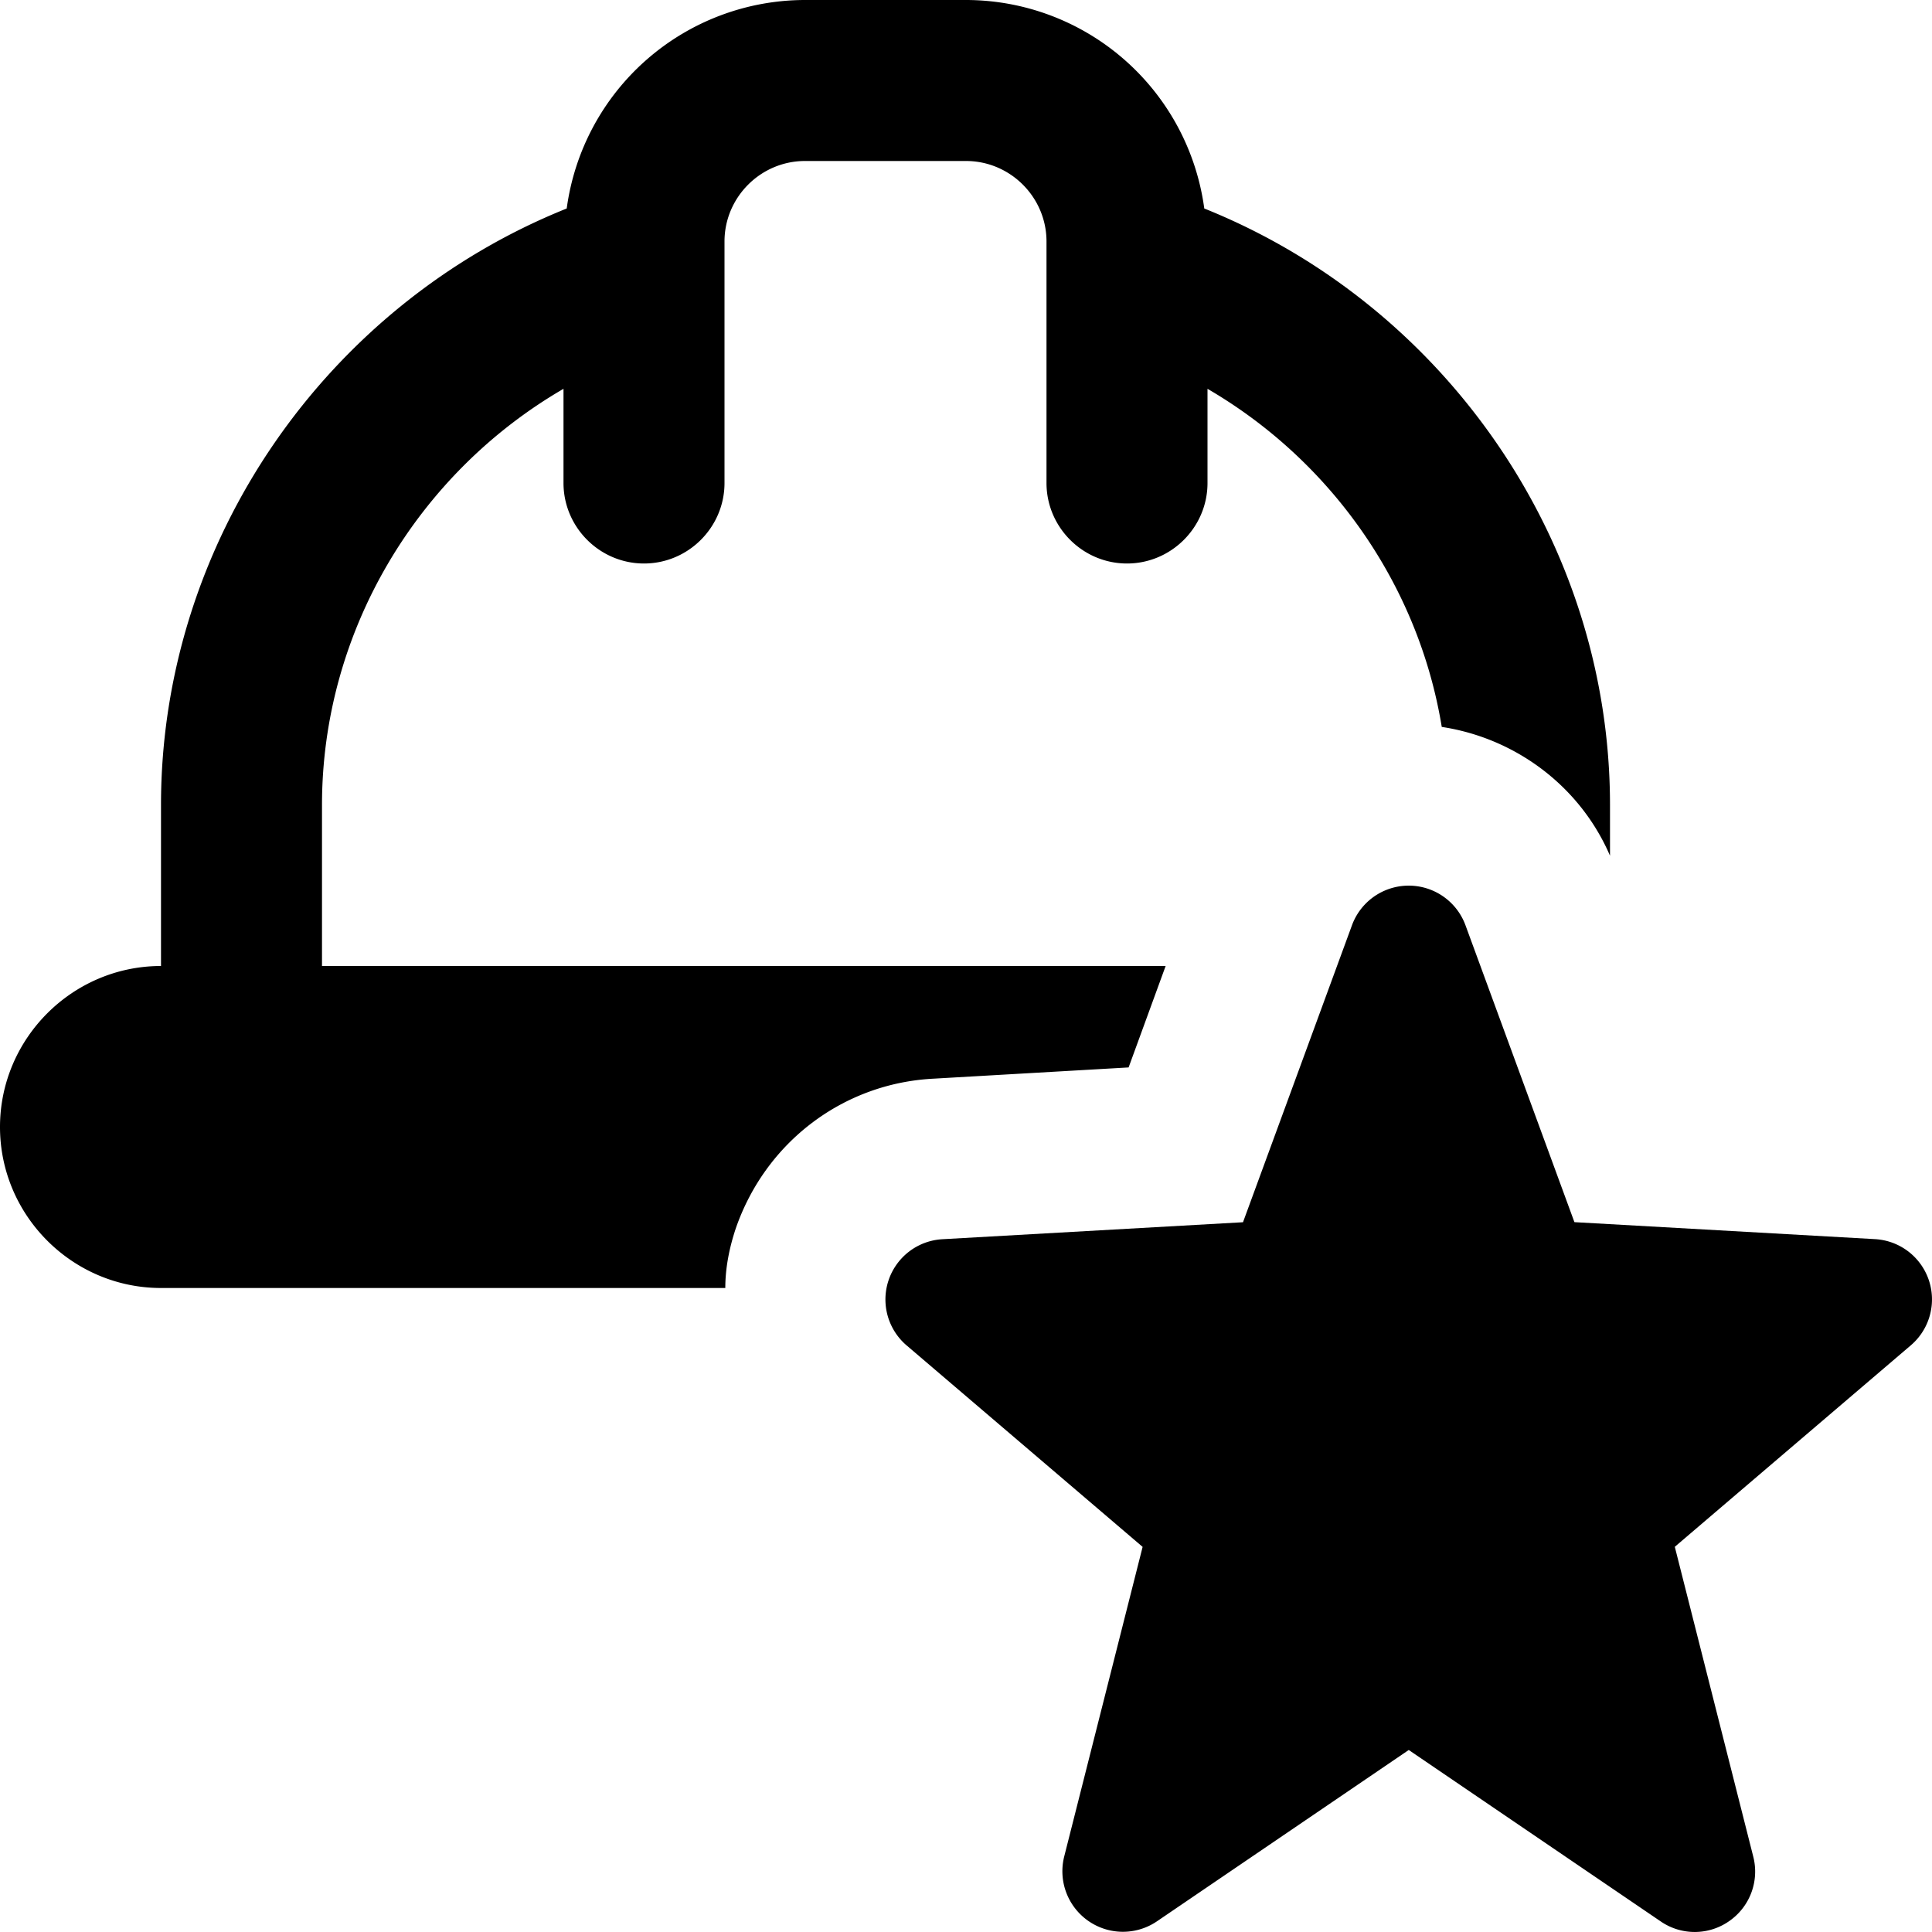 <?xml version="1.0" encoding="UTF-8"?>
<svg data-bbox="0 0 24 24" xmlns="http://www.w3.org/2000/svg" width="512" viewBox="0 0 24 24" height="512" data-type="shape">
    <g>
        <path d="M14.96 2.59A2.99 2.99 0 0 0 12 0h-2a2.99 2.99 0 0 0-2.96 2.59C4.05 3.79 2 6.73 2 10v2c-1.1 0-2 .9-2 2s.9 2 2 2h7.01c0-.25.05-.5.13-.74.37-1.07 1.33-1.8 2.45-1.86l2.43-.14.46-1.26H4v-2c0-2.16 1.19-4.12 3-5.17V6c0 .55.45 1 1 1s1-.45 1-1V3c0-.55.45-1 1-1h2c.55 0 1 .45 1 1v3c0 .55.45 1 1 1s1-.45 1-1V4.83c1.53.89 2.62 2.43 2.91 4.2.92.14 1.72.74 2.09 1.6V10c0-3.27-2.05-6.21-5.04-7.41z"/>
        <path d="M20.632 23.87L17.5 21.739l-3.132 2.131a.752.752 0 0 1-1.149-.804l.975-3.85-2.932-2.503a.75.75 0 0 1 .444-1.319l3.735-.211 1.354-3.69a.751.751 0 0 1 1.409-.001l1.354 3.69 3.735.211a.75.75 0 0 1 .444 1.319l-2.932 2.503.975 3.85a.748.748 0 0 1-.297.798.746.746 0 0 1-.851.007z"/>
    </g>
</svg>
